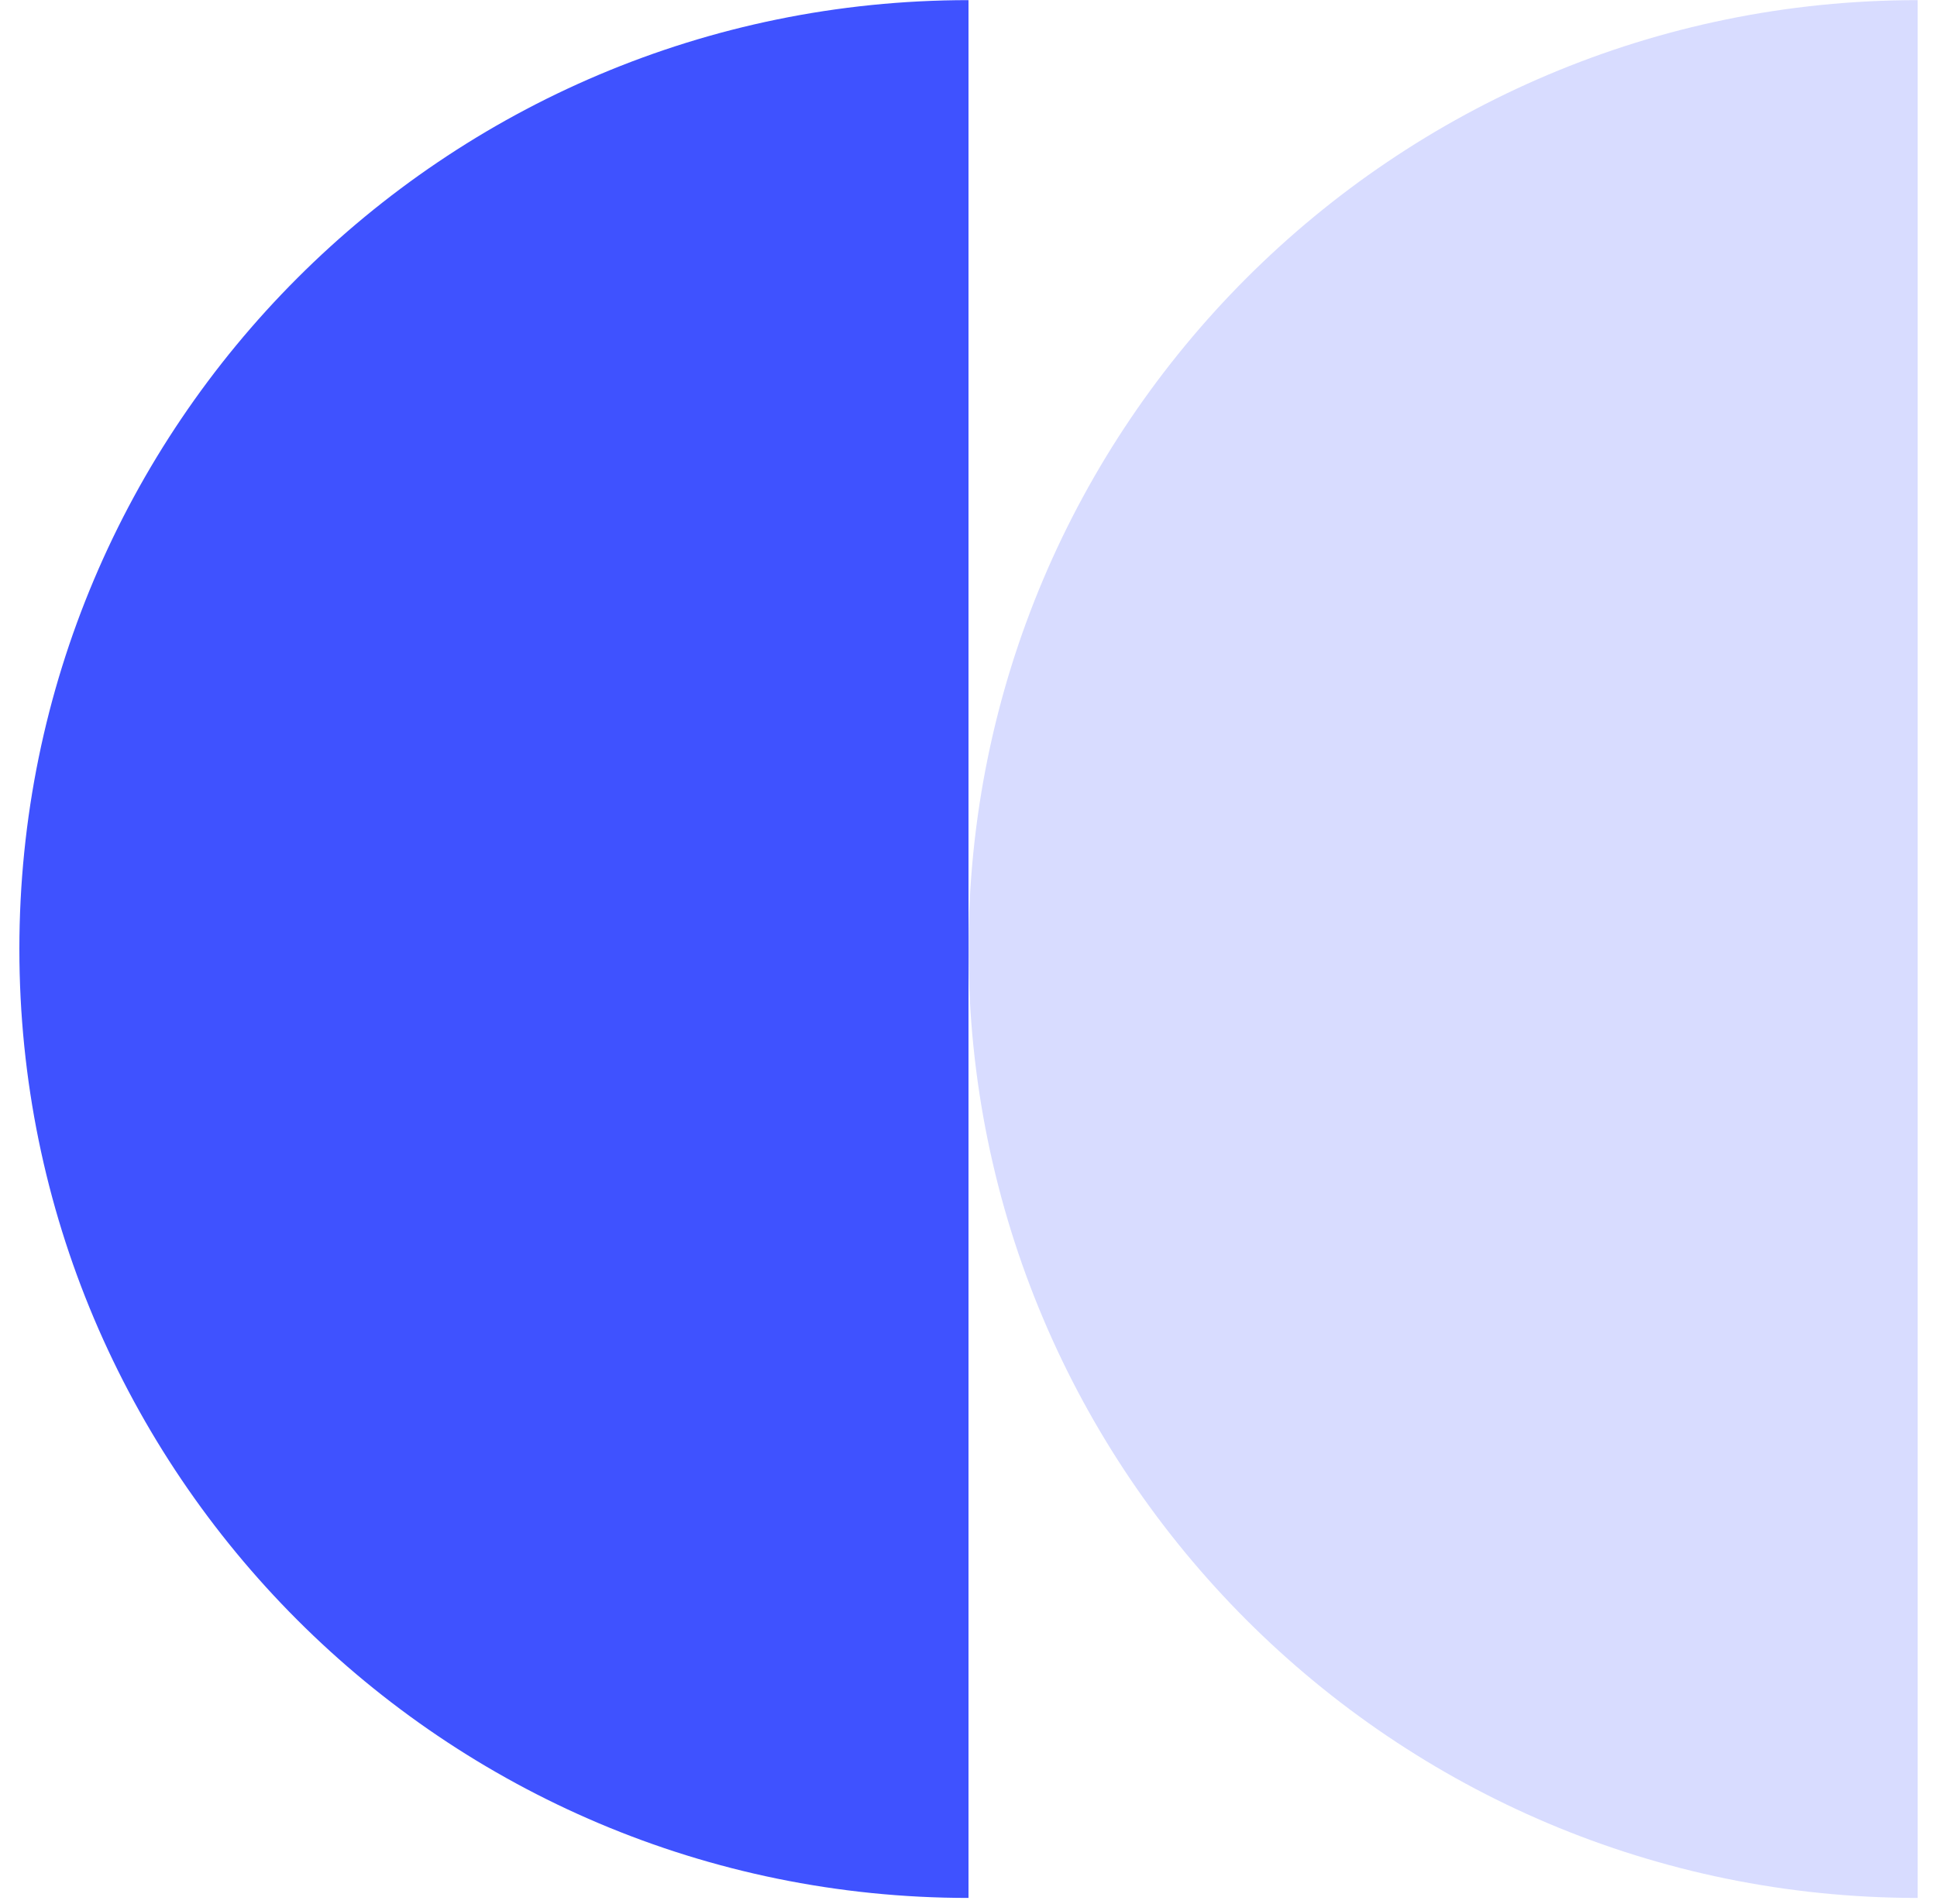 <?xml version="1.0" encoding="UTF-8"?>
<svg xmlns="http://www.w3.org/2000/svg" width="60" height="59" fill="none">
  <path fill="#3F52FF" d="M.6 29.404c0 16.237 13.162 29.4 29.4 29.4V.004C13.762.004.6 13.167.6 29.404Z"></path>
  <path fill="#3F52FF" d="M30 29.404c0 16.237 13.163 29.4 29.4 29.4V.004C43.163.004 30 13.167 30 29.404Z" opacity=".2"></path>
</svg>
